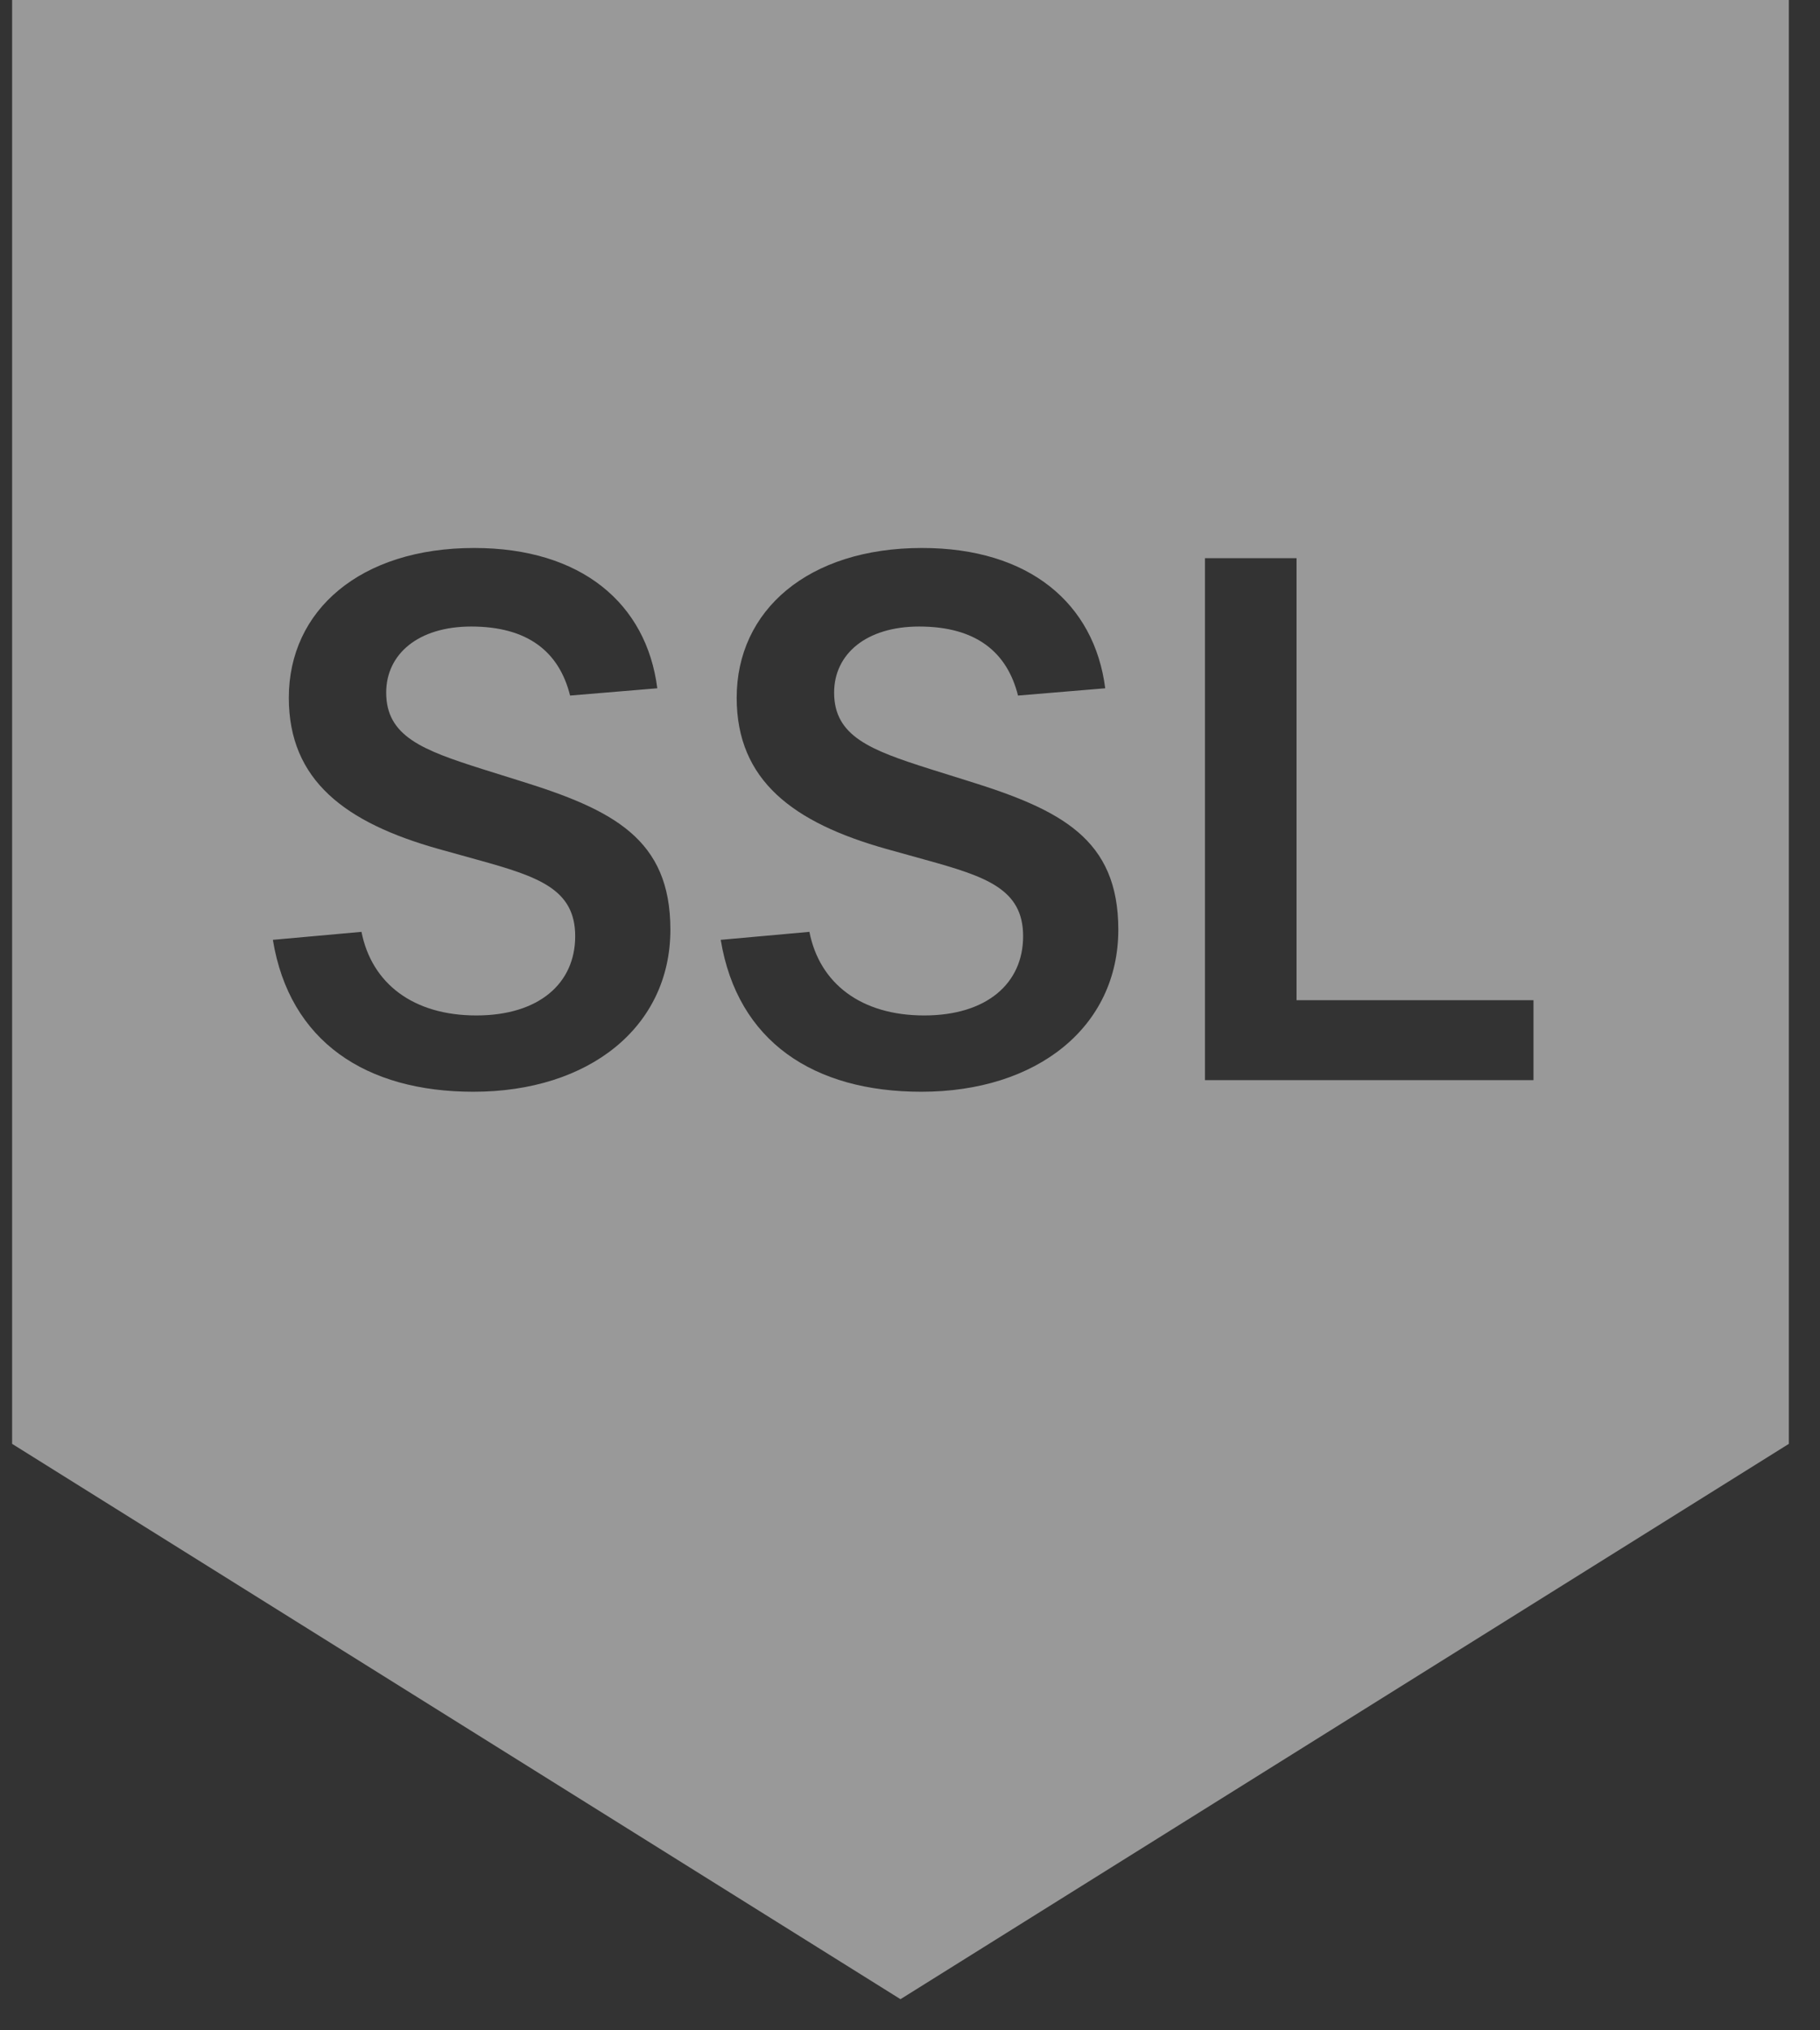 <?xml version="1.0" encoding="UTF-8"?> <svg xmlns="http://www.w3.org/2000/svg" width="26" height="29" viewBox="0 0 26 29" fill="none"><rect x="0" y="0" width="26" height="29" fill="#333333" stroke="none"/><path fill-rule="evenodd" clip-rule="evenodd" d="M0.173 0H25.555V20.623L12.864 28.555L0.173 20.623V0ZM3.898 13.424C4.136 14.877 5.227 15.594 6.763 15.594C8.414 15.594 9.577 14.67 9.577 13.278C9.577 11.98 8.757 11.565 7.418 11.15L6.888 10.984C6.037 10.714 5.517 10.517 5.517 9.893C5.517 9.343 5.974 8.949 6.732 8.949C7.542 8.949 7.989 9.312 8.144 9.935L9.39 9.831C9.235 8.616 8.3 7.827 6.774 7.827C5.144 7.827 4.126 8.72 4.126 9.966C4.126 11.15 4.936 11.752 6.265 12.126L6.826 12.282C7.688 12.521 8.217 12.697 8.217 13.372C8.217 14.047 7.698 14.504 6.805 14.504C5.902 14.504 5.31 14.047 5.164 13.31L3.898 13.424ZM10.296 13.424C10.535 14.877 11.625 15.594 13.162 15.594C14.813 15.594 15.976 14.67 15.976 13.278C15.976 11.98 15.155 11.565 13.816 11.15L13.286 10.984C12.435 10.714 11.916 10.517 11.916 9.893C11.916 9.343 12.373 8.949 13.131 8.949C13.941 8.949 14.387 9.312 14.543 9.935L15.789 9.831C15.633 8.616 14.699 7.827 13.172 7.827C11.542 7.827 10.524 8.72 10.524 9.966C10.524 11.15 11.334 11.752 12.663 12.126L13.224 12.282C14.086 12.521 14.616 12.697 14.616 13.372C14.616 14.047 14.096 14.504 13.203 14.504C12.3 14.504 11.708 14.047 11.563 13.31L10.296 13.424ZM21.907 15.428H17.214V7.973H18.522V14.286H21.907V15.428Z" fill="white" fill-opacity="0.5"></path></svg> 